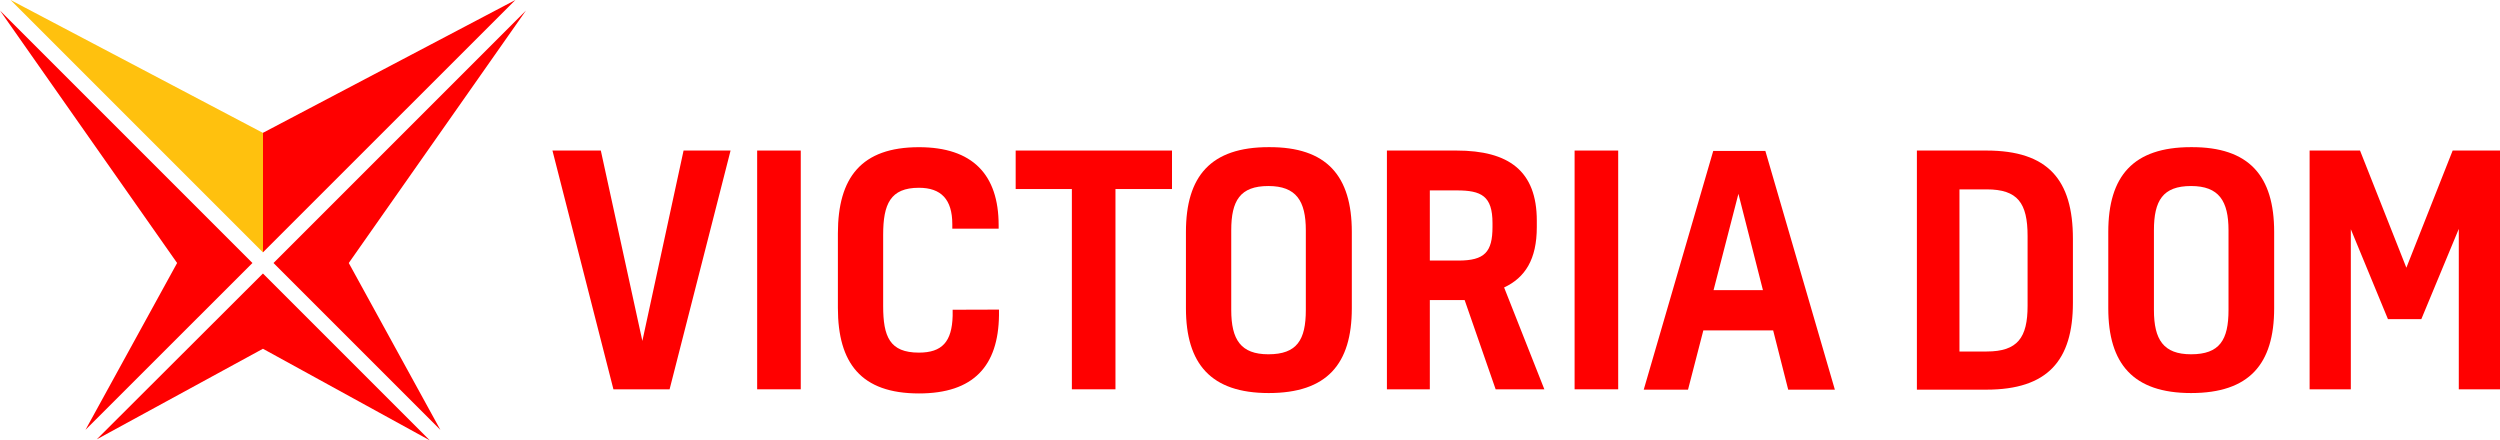 <svg xmlns="http://www.w3.org/2000/svg" width="205" height="36.112" viewBox="0 0 205 36.112"><defs><style>.a{fill:red;}.b{fill:#ffc10e;}</style></defs><g transform="translate(-70.1 -70.1)"><path class="a" d="M236.266,114.3l3.407,15.612,3.379-15.612h3.854l-5,19.578H237.3l-5-19.578Z" transform="translate(-116.899 -31.855)"/><rect class="a" width="3.575" height="19.578" transform="translate(132.187 82.445)"/><path class="a" d="M329.311,126.622v.475c-.056,4.134-2.067,6.4-6.563,6.4-4.748,0-6.647-2.486-6.647-7.01v-6.116c0-4.58,1.927-7.066,6.647-7.066,4.385,0,6.535,2.234,6.535,6.4v.279h-3.8v-.363c0-2.039-.922-2.988-2.737-2.988-2.346,0-2.933,1.341-2.933,3.854v5.837c0,2.514.531,3.826,2.933,3.826,1.9,0,2.709-.894,2.765-3.016v-.5Z" transform="translate(-177.294 -31.135)"/><path class="a" d="M372.908,133.878V117.456H368.3V114.3h12.819v3.156h-4.636v16.422Z" transform="translate(-214.915 -31.855)"/><path class="a" d="M431.9,120.254v6.256c0,4.58-2.039,6.954-6.815,6.954-4.748,0-6.787-2.4-6.787-6.954v-6.256c0-4.58,2.039-6.954,6.787-6.954,4.776-.028,6.815,2.374,6.815,6.954m-9.887,6.4c0,2.43.782,3.631,3.044,3.631,2.346,0,3.072-1.173,3.072-3.631v-6.535c0-2.4-.782-3.631-3.072-3.631-2.318,0-3.044,1.2-3.044,3.631Z" transform="translate(-250.951 -31.134)"/><path class="a" d="M480.819,126.561v7.317H477.3V114.3H483c4.3,0,6.591,1.676,6.591,5.753v.531c0,2.625-.95,4.134-2.681,4.943l3.3,8.351h-3.994l-2.542-7.317Zm0-3.24h2.346c2.151,0,2.793-.7,2.793-2.765v-.307c0-2.234-.922-2.681-2.933-2.681h-2.206Z" transform="translate(-293.473 -31.855)"/><rect class="a" width="3.575" height="19.578" transform="translate(199.217 82.445)"/><path class="a" d="M563.313,129.119h-5.725l-1.257,4.86H552.7l5.7-19.578h4.273l5.7,19.578h-3.826Zm-4.888-3.3h4.05l-2.011-7.9Z" transform="translate(-347.814 -31.927)"/><path class="a" d="M632.9,114.3h5.7c5.055,0,7.094,2.4,7.094,7.234v5.251c0,4.72-2.067,7.122-7.094,7.122h-5.7Zm3.491,3.156v13.322h2.234c2.542,0,3.352-1.145,3.352-3.743V121.31c0-2.709-.81-3.826-3.352-3.826h-2.234Z" transform="translate(-405.615 -31.855)"/><path class="a" d="M702.7,120.254v6.256c0,4.58-2.039,6.954-6.815,6.954-4.748,0-6.787-2.4-6.787-6.954v-6.256c0-4.58,2.039-6.954,6.787-6.954,4.776-.028,6.815,2.374,6.815,6.954m-9.859,6.4c0,2.43.782,3.631,3.044,3.631,2.346,0,3.072-1.173,3.072-3.631v-6.535c0-2.4-.782-3.631-3.072-3.631-2.318,0-3.044,1.2-3.044,3.631Z" transform="translate(-446.119 -31.134)"/><path class="a" d="M759.93,114.3h3.882v19.578h-3.379V120.724l-3.072,7.4h-2.737l-3.044-7.373v13.127H748.2V114.3h4.134l3.8,9.608Z" transform="translate(-488.712 -31.855)"/><path class="a" d="M156.572,93.9,171.1,73.2,150.4,93.9h0l13.685,13.685Z" transform="translate(-57.873 -2.234)"/><path class="a" d="M77.11,107.581,84.623,93.9,70.1,73.2,90.8,93.9Z" transform="translate(0 -2.234)"/><path class="a" d="M112.129,150.4,98.5,164l13.629-7.429,13.685,7.513Z" transform="translate(-20.468 -57.873)"/><path class="a" d="M168,70.1,147.3,80.992v9.8Z" transform="translate(-55.639)"/><path class="b" d="M73.2,70.1,93.9,90.8v-9.8Z" transform="translate(-2.234)"/></g></svg>